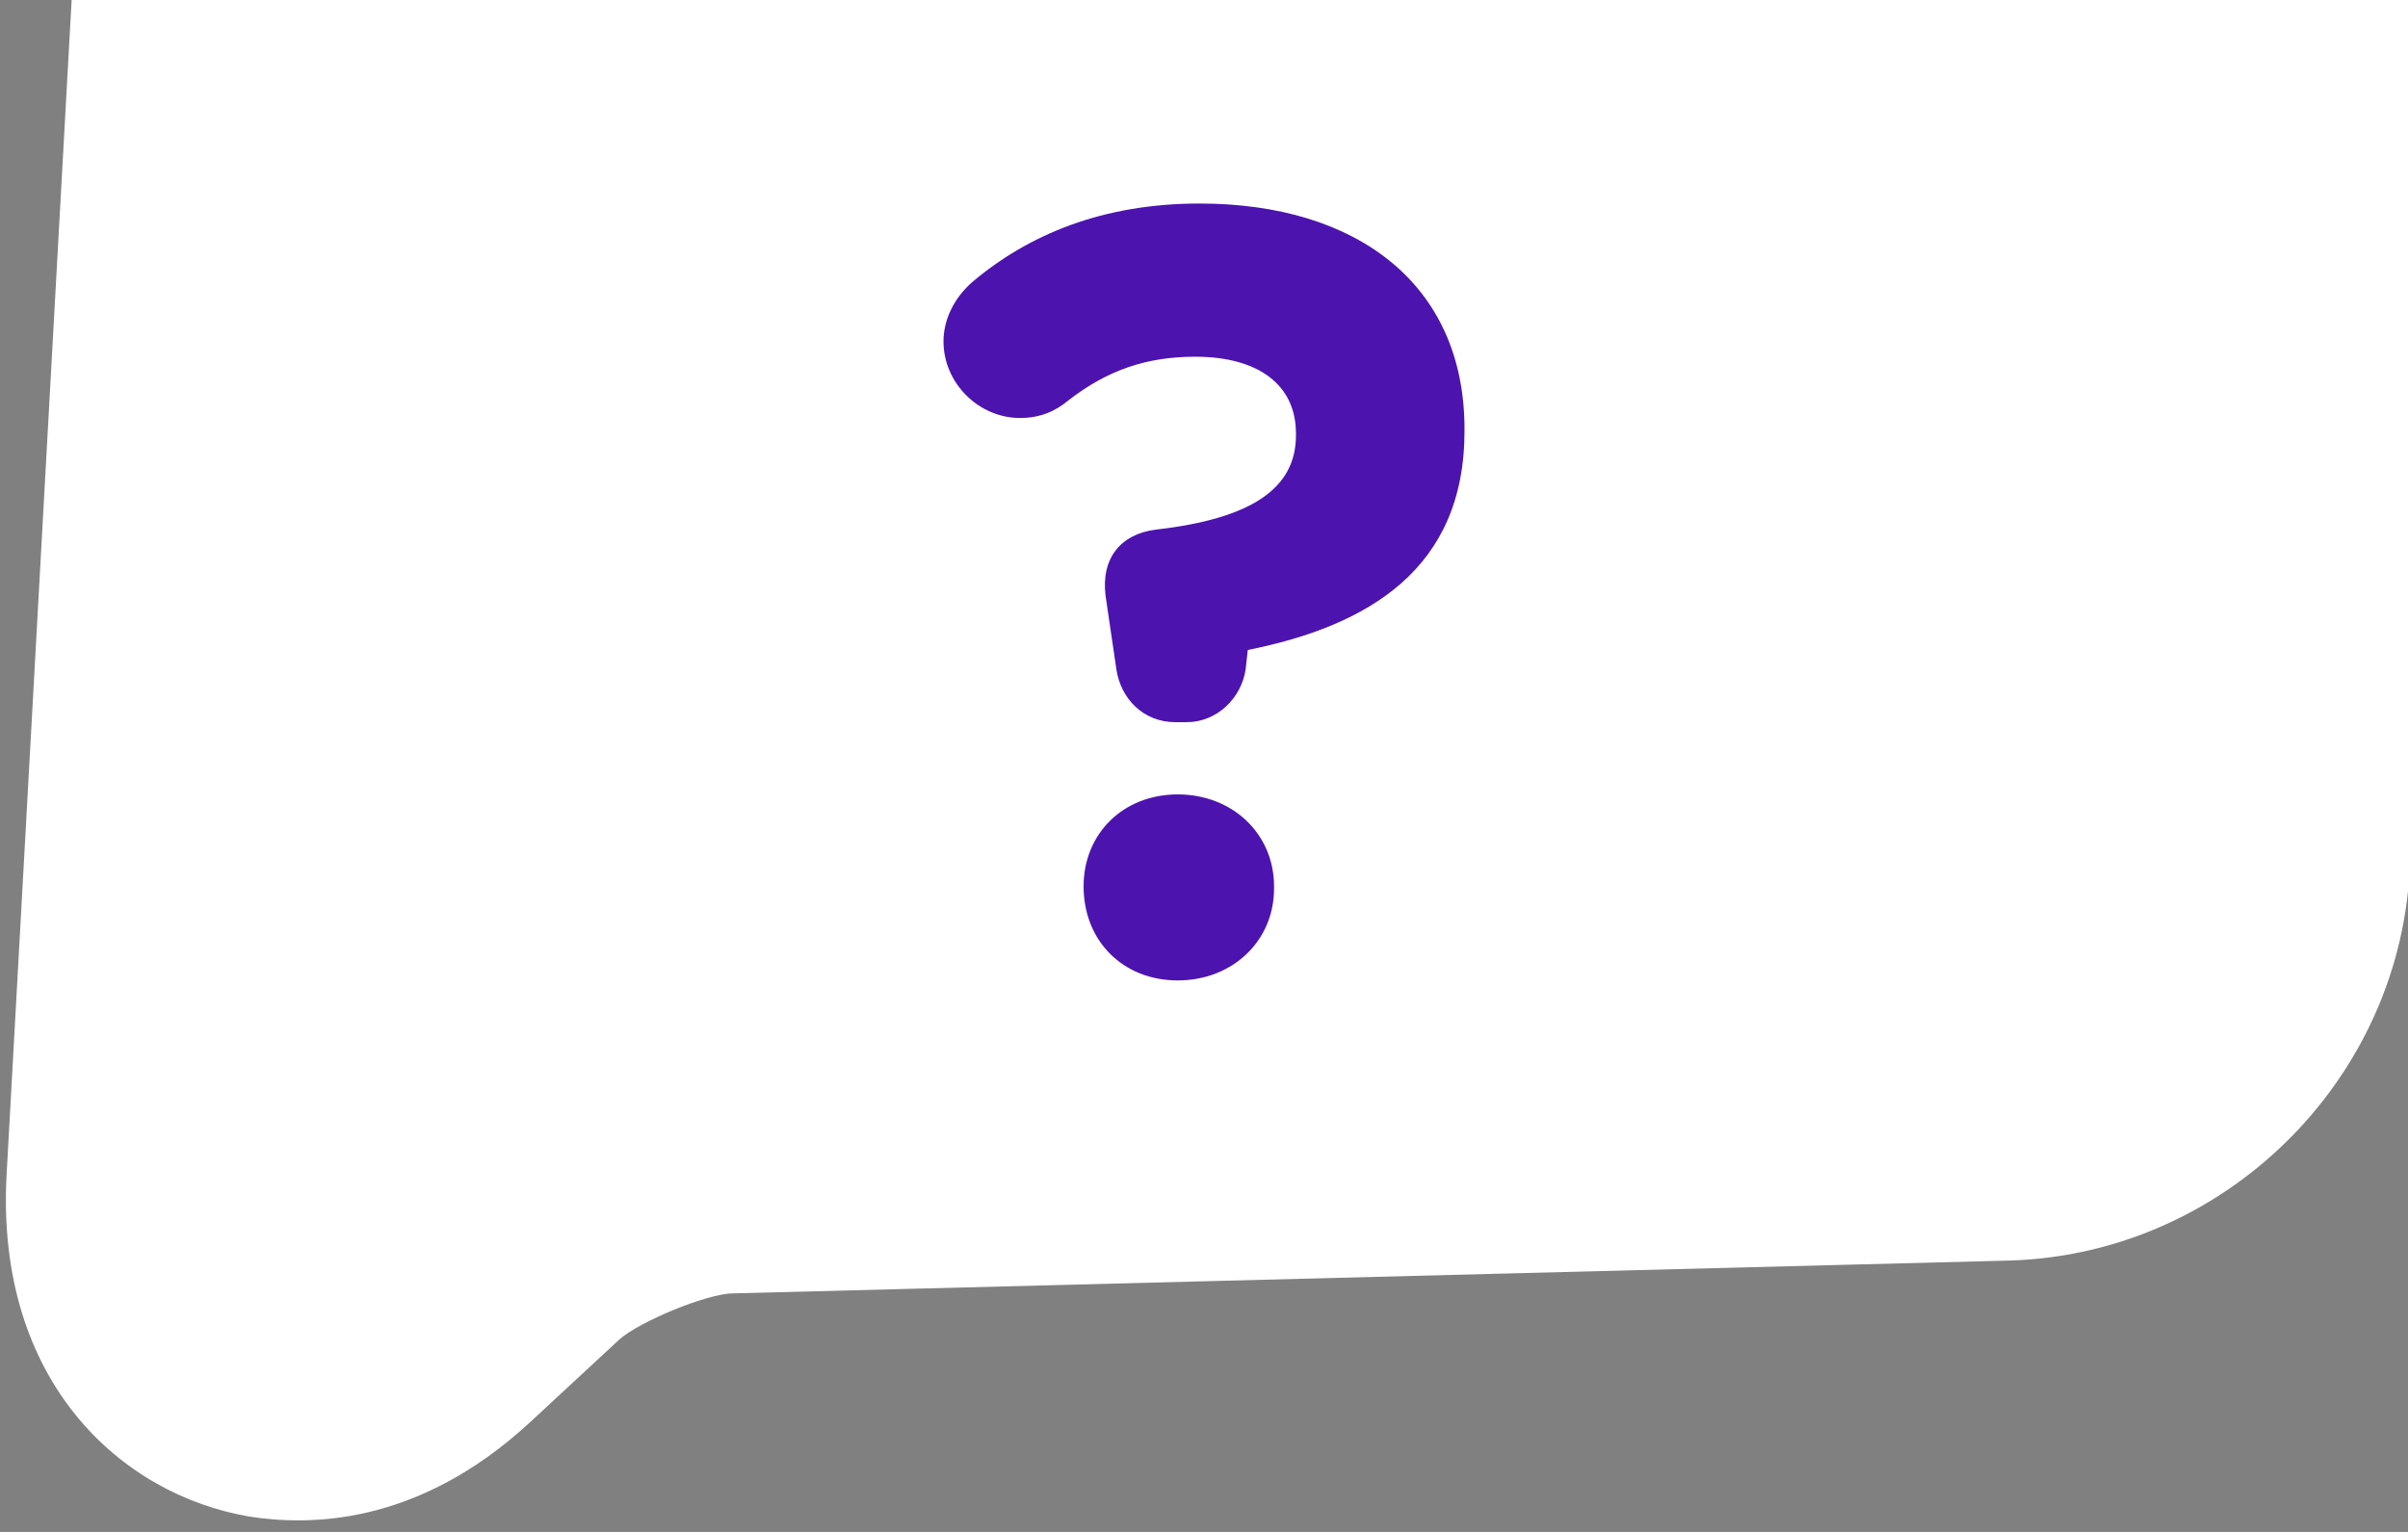 <?xml version="1.0" encoding="utf-8"?>
<!-- Generator: Adobe Illustrator 24.2.1, SVG Export Plug-In . SVG Version: 6.00 Build 0)  -->
<svg version="1.1" id="Layer_1" xmlns="http://www.w3.org/2000/svg" xmlns:xlink="http://www.w3.org/1999/xlink" x="0px" y="0px"
	 viewBox="0 0 110 70" style="enable-background:new 0 0 110 70;" xml:space="preserve">
<rect x="0" y="0" width="110" height="70" fill="#808080" stroke="none"/>
<style type="text/css">
	.st0{fill:#FFFFFF;}
	.st1{fill:#4D13AF;}
</style>
<g>
	<path class="st0" d="M0.3,53.7c-0.5,9.4,5.2,14.6,11.1,15.6C14,69.7,19,69.8,24.2,65l4.1-3.8c0.9-0.8,4-2.1,5.2-2.1l58.3-1.5
		c10.1-0.3,18.3-8.7,18.3-18.8V-0.5H3.3L0.3,53.7z"/>
	<path class="st1" d="M49.5,40.5L49.5,40.5c0,2.5,1.8,4.3,4.3,4.3s4.4-1.8,4.4-4.2v-0.1c0-2.4-1.9-4.2-4.4-4.2S49.5,38.1,49.5,40.5
		 M54.2,33c1.4,0,2.5-1.1,2.7-2.4l0.1-0.9c5.5-1.1,9.9-3.7,9.9-10v-0.1C66.9,13,62,9.3,54.8,9.3c-4.4,0-7.8,1.4-10.4,3.6
		c-0.9,0.8-1.3,1.8-1.3,2.7c0,1.9,1.6,3.5,3.5,3.5c0.9,0,1.6-0.3,2.2-0.8c1.8-1.4,3.6-2,5.8-2c2.9,0,4.6,1.3,4.6,3.5v0.1
		c0,2.4-2,3.8-6.4,4.3c-1.6,0.2-2.5,1.3-2.3,3l0.5,3.4c0.2,1.3,1.2,2.4,2.7,2.4H54.2z"/>
</g>
</svg>
